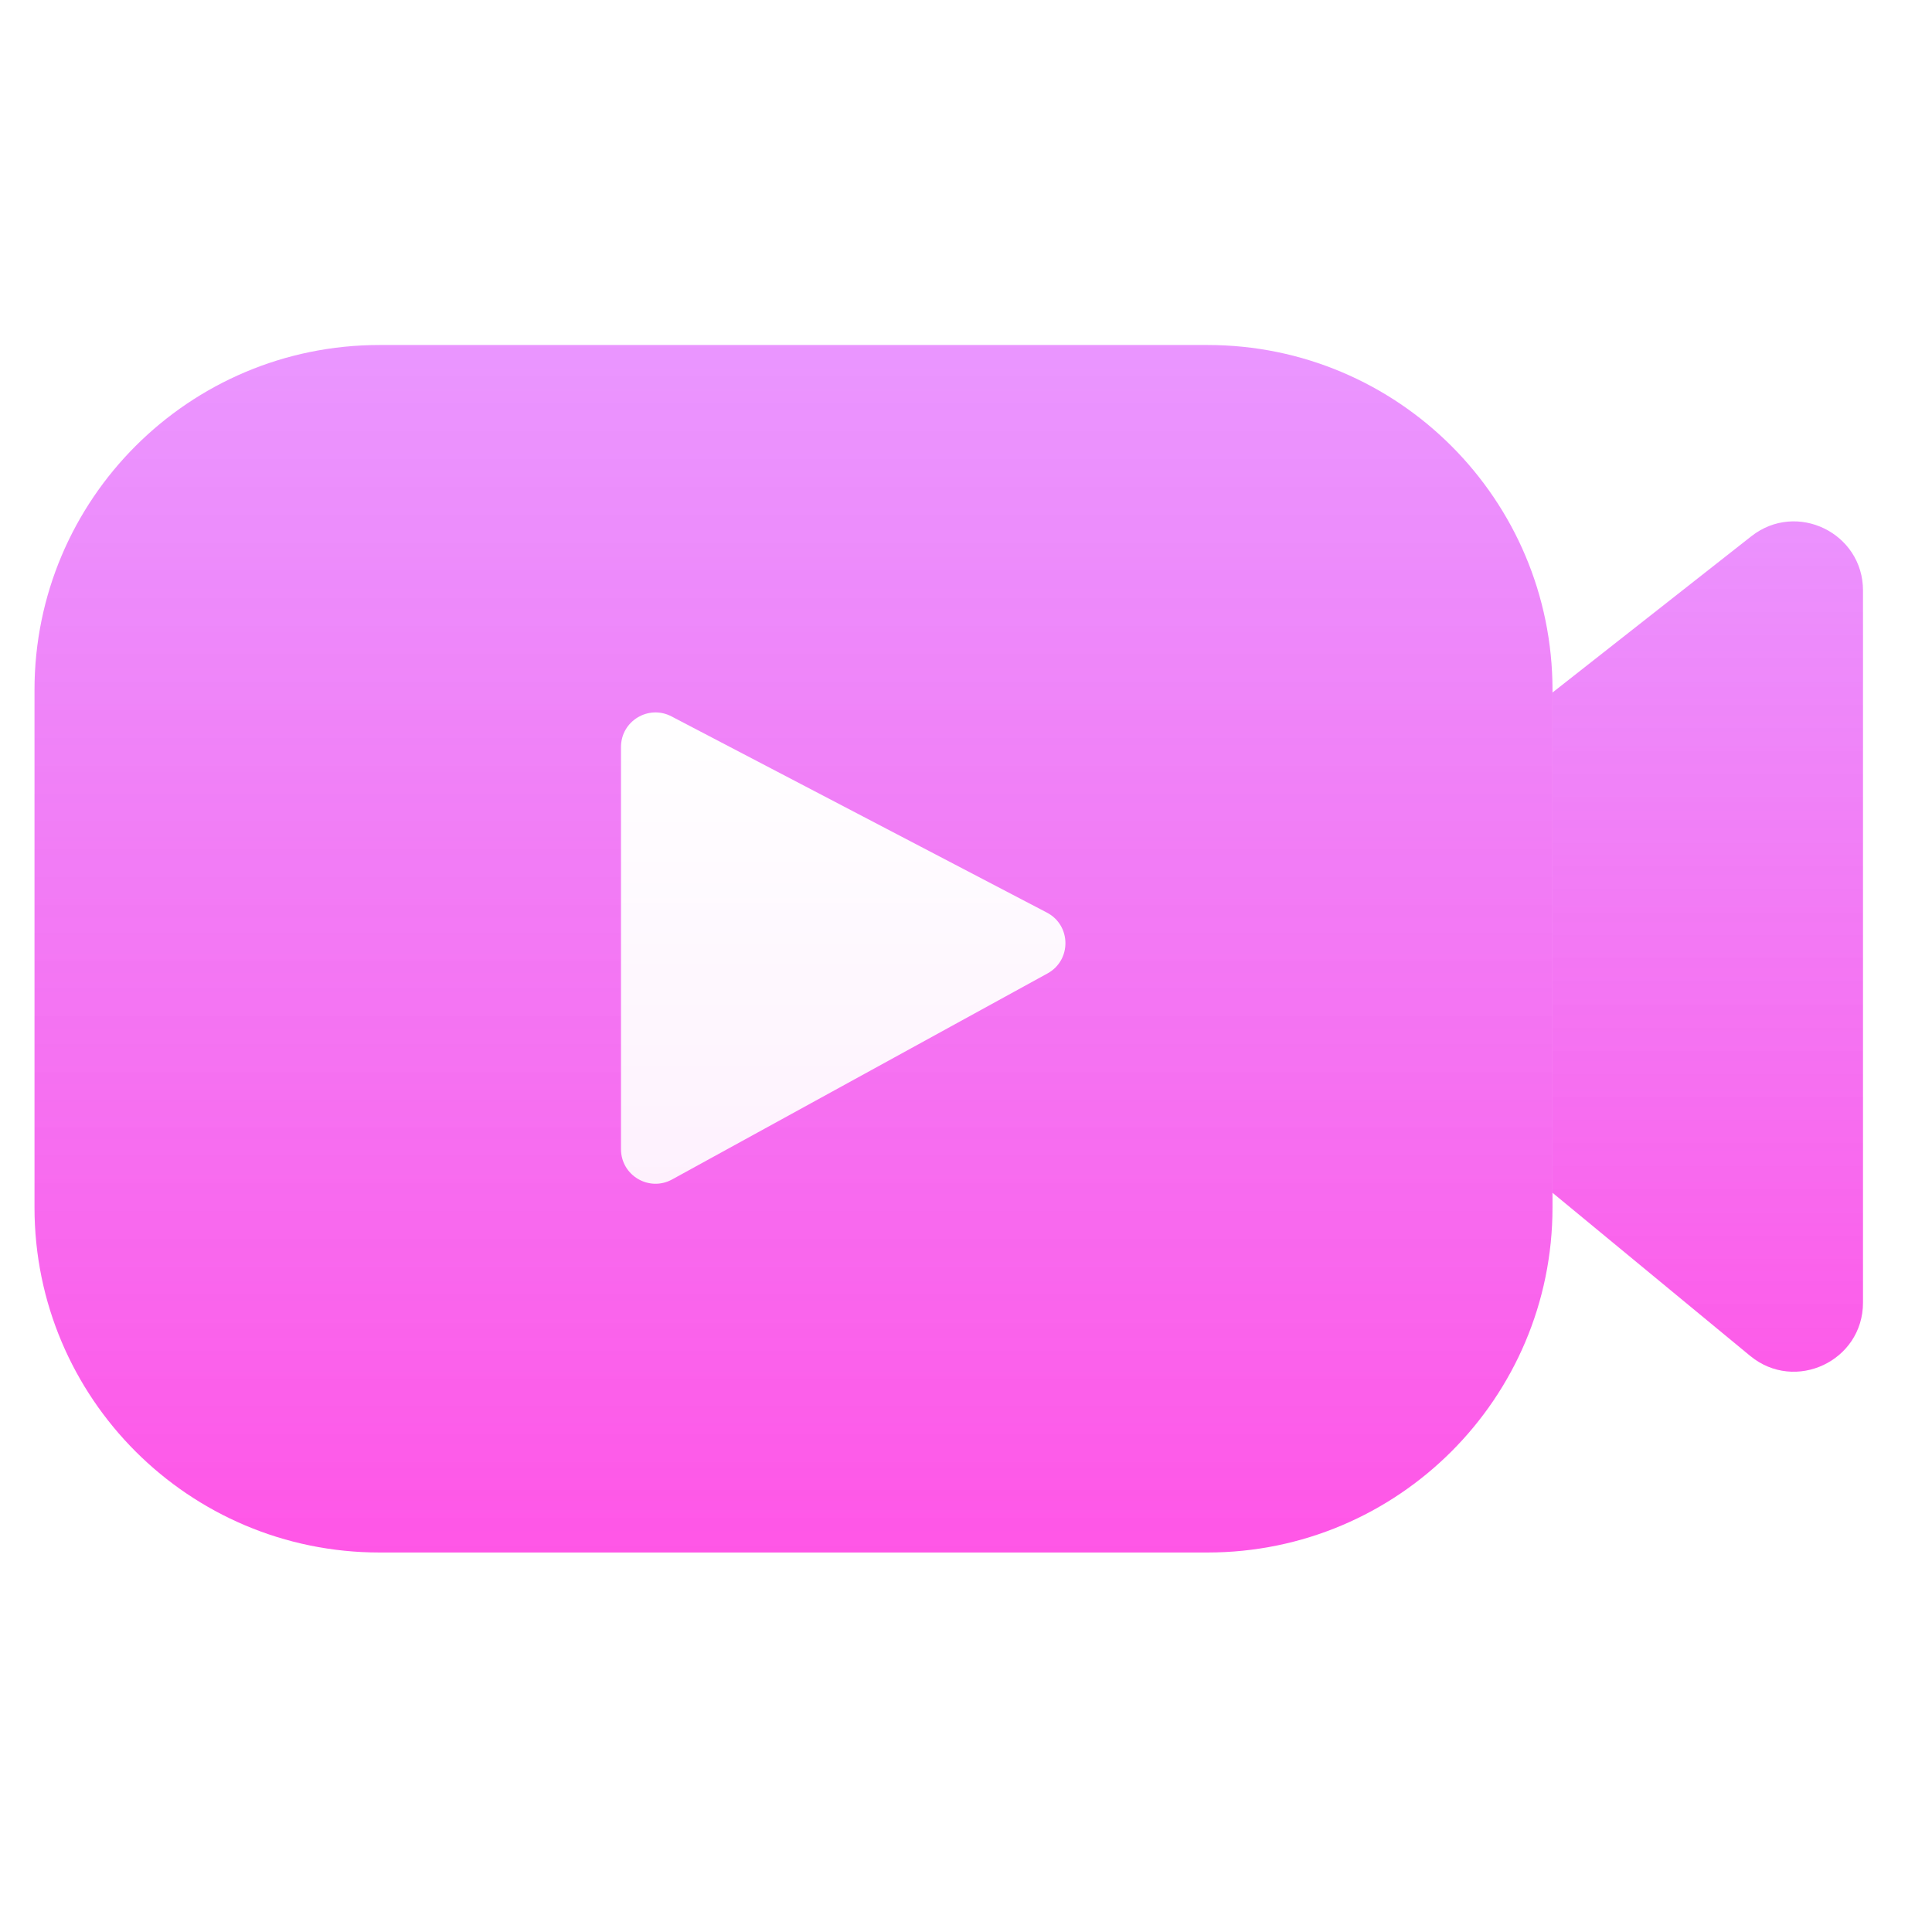 <svg width="56" height="56" viewBox="0 0 56 56" fill="none" xmlns="http://www.w3.org/2000/svg">
<g filter="url(#filter0_bi_274_6236)">
<path d="M50.764 15.543L37.953 25.612C36.949 26.401 36.931 27.915 37.915 28.727L50.727 39.299C52.031 40.376 54 39.448 54 37.757V17.116C54 15.447 52.076 14.512 50.764 15.543Z" fill="white"/>
<path d="M50.764 15.543L37.953 25.612C36.949 26.401 36.931 27.915 37.915 28.727L50.727 39.299C52.031 40.376 54 39.448 54 37.757V17.116C54 15.447 52.076 14.512 50.764 15.543Z" fill="url(#paint0_linear_274_6236)" fill-opacity="0.85"/>
</g>
<g filter="url(#filter1_bi_274_6236)">
<path d="M1 20C1 14.477 5.477 10 11 10H35C40.523 10 45 14.477 45 20V35C45 40.523 40.523 45 35 45H11C5.477 45 1 40.523 1 35V20Z" fill="white"/>
<path d="M1 20C1 14.477 5.477 10 11 10H35C40.523 10 45 14.477 45 20V35C45 40.523 40.523 45 35 45H11C5.477 45 1 40.523 1 35V20Z" fill="url(#paint1_linear_274_6236)" fill-opacity="0.85"/>
</g>
<path d="M19.463 20.765L30.345 26.452C31.053 26.822 31.063 27.831 30.363 28.215L19.481 34.187C18.815 34.553 18 34.071 18 33.31V21.651C18 20.9 18.797 20.417 19.463 20.765Z" fill="url(#paint2_linear_274_6236)"/>
<defs>
<filter id="filter0_bi_274_6236" x="31.438" y="9.362" width="28.312" height="36.148" filterUnits="userSpaceOnUse" color-interpolation-filters="sRGB">
<feFlood flood-opacity="0" result="BackgroundImageFix"/>
<feGaussianBlur in="BackgroundImageFix" stdDeviation="2.875"/>
<feComposite in2="SourceAlpha" operator="in" result="effect1_backgroundBlur_274_6236"/>
<feBlend mode="normal" in="SourceGraphic" in2="effect1_backgroundBlur_274_6236" result="shape"/>
<feColorMatrix in="SourceAlpha" type="matrix" values="0 0 0 0 0 0 0 0 0 0 0 0 0 0 0 0 0 0 127 0" result="hardAlpha"/>
<feOffset/>
<feGaussianBlur stdDeviation="1.438"/>
<feComposite in2="hardAlpha" operator="arithmetic" k2="-1" k3="1"/>
<feColorMatrix type="matrix" values="0 0 0 0 1 0 0 0 0 1 0 0 0 0 1 0 0 0 0.5 0"/>
<feBlend mode="normal" in2="shape" result="effect2_innerShadow_274_6236"/>
</filter>
<filter id="filter1_bi_274_6236" x="-4.75" y="4.25" width="55.5" height="46.5" filterUnits="userSpaceOnUse" color-interpolation-filters="sRGB">
<feFlood flood-opacity="0" result="BackgroundImageFix"/>
<feGaussianBlur in="BackgroundImageFix" stdDeviation="2.875"/>
<feComposite in2="SourceAlpha" operator="in" result="effect1_backgroundBlur_274_6236"/>
<feBlend mode="normal" in="SourceGraphic" in2="effect1_backgroundBlur_274_6236" result="shape"/>
<feColorMatrix in="SourceAlpha" type="matrix" values="0 0 0 0 0 0 0 0 0 0 0 0 0 0 0 0 0 0 127 0" result="hardAlpha"/>
<feOffset/>
<feGaussianBlur stdDeviation="1.438"/>
<feComposite in2="hardAlpha" operator="arithmetic" k2="-1" k3="1"/>
<feColorMatrix type="matrix" values="0 0 0 0 1 0 0 0 0 1 0 0 0 0 1 0 0 0 0.5 0"/>
<feBlend mode="normal" in2="shape" result="effect2_innerShadow_274_6236"/>
</filter>
<linearGradient id="paint0_linear_274_6236" x1="45" y1="42" x2="45" y2="13" gradientUnits="userSpaceOnUse">
<stop stop-color="#FF38E2"/>
<stop offset="1" stop-color="#E064FF" stop-opacity="0.8"/>
</linearGradient>
<linearGradient id="paint1_linear_274_6236" x1="23" y1="45" x2="23" y2="10" gradientUnits="userSpaceOnUse">
<stop stop-color="#FF38E2"/>
<stop offset="1" stop-color="#E064FF" stop-opacity="0.8"/>
</linearGradient>
<linearGradient id="paint2_linear_274_6236" x1="25" y1="20" x2="25" y2="35" gradientUnits="userSpaceOnUse">
<stop stop-color="white"/>
<stop offset="1" stop-color="white" stop-opacity="0.9"/>
</linearGradient>
</defs>
</svg>
